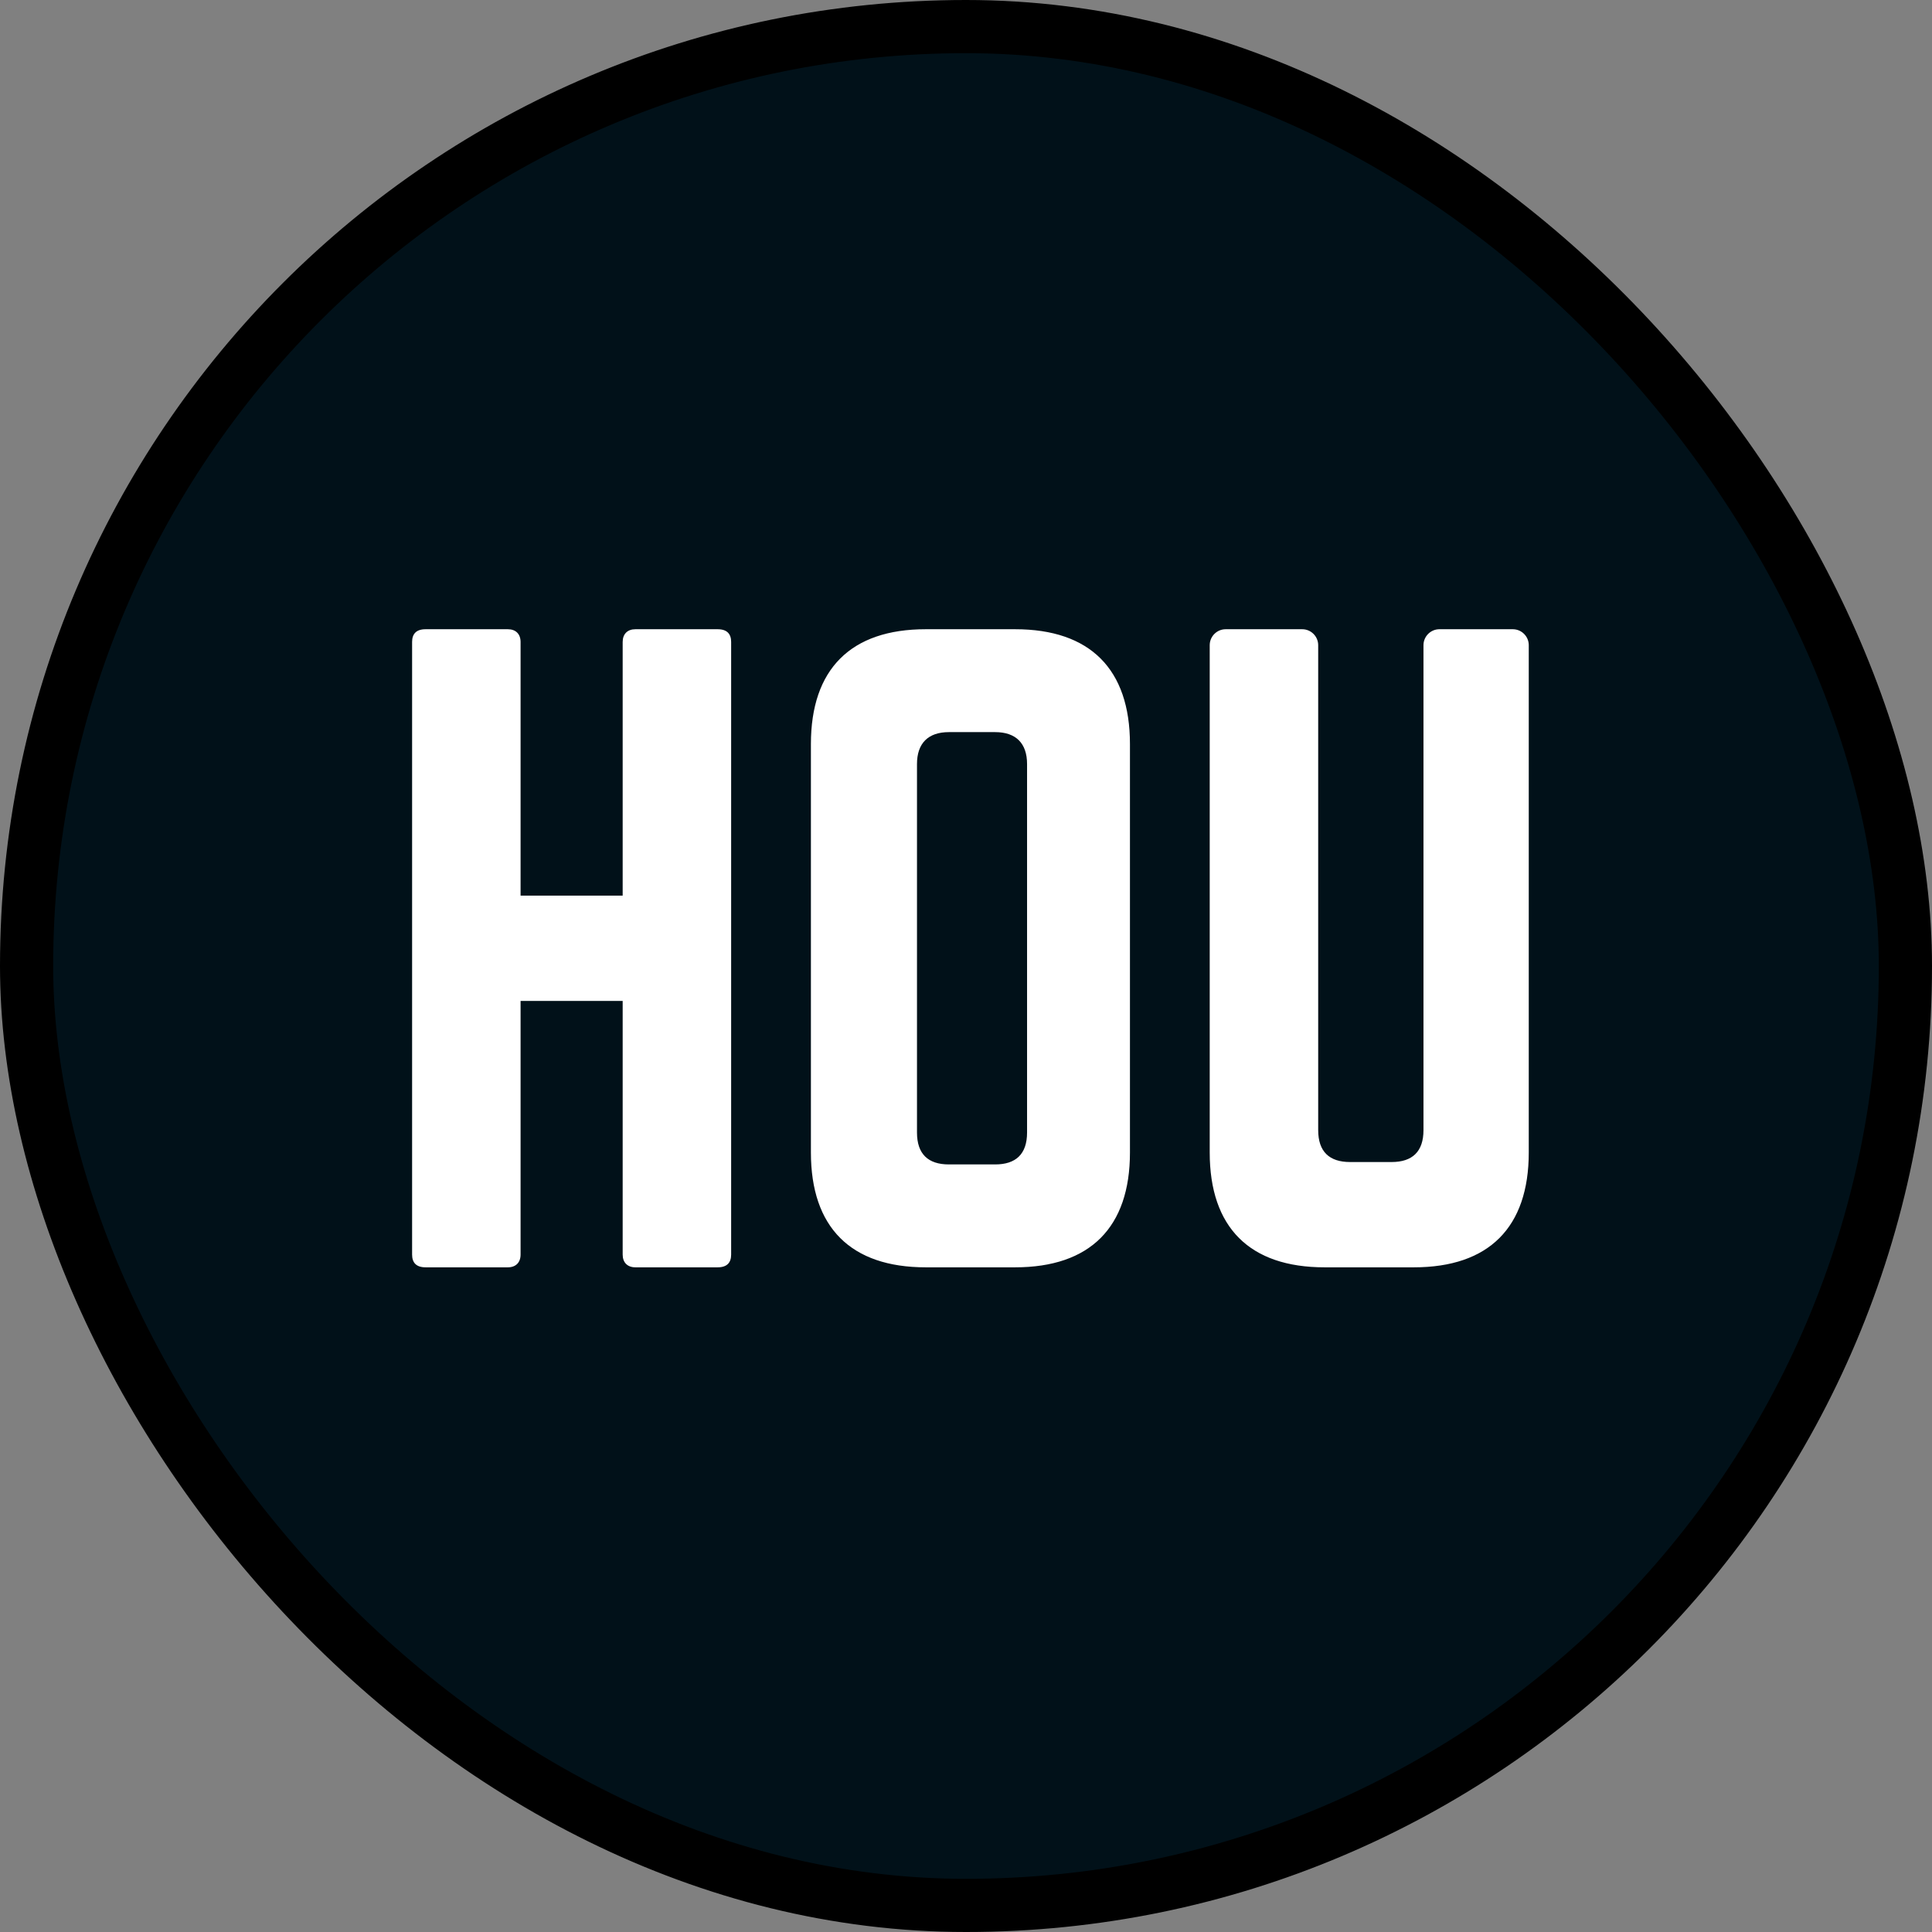 <?xml version="1.0" encoding="UTF-8"?>
<svg xmlns="http://www.w3.org/2000/svg" width="218" height="218" fill="none" viewBox="0 0 218 218">
  <rect x="0" y="0" width="218" height="218" fill="#808080" stroke="none"/>
  <rect width="212" height="212" x="3" y="3" fill="#011119" rx="106"></rect>
  <rect width="212" height="212" x="3" y="3" stroke="#000" stroke-width="6" rx="106"></rect>
  <path fill="#fff" d="M70.26 101.06V72.44C70.26 71.54 70.8 71 71.7 71H80.97C82.05 71 82.5 71.54 82.5 72.44V141.56C82.5 142.46 82.05 143 80.97 143H71.7C70.8 143 70.26 142.46 70.26 141.56V112.94H58.74V141.56C58.74 142.46 58.2 143 57.3 143H48.03C46.95 143 46.5 142.46 46.5 141.56V72.44C46.5 71.54 46.95 71 48.03 71H57.3C58.2 71 58.74 71.54 58.74 72.44V101.06H70.26ZM91.5 130.04V83.96C91.5 75.5 96 71 104.46 71H114.54C123 71 127.5 75.5 127.5 83.96V130.04C127.5 138.5 123 143 114.54 143H104.46C96 143 91.5 138.5 91.5 130.04ZM107.07 131.39H112.29C114.63 131.39 115.89 130.22 115.89 127.79V86.21C115.89 83.87 114.63 82.61 112.29 82.61H107.07C104.73 82.61 103.47 83.87 103.47 86.21V127.79C103.47 130.22 104.73 131.39 107.07 131.39ZM162.42 71H170.7C171.69 71 172.5 71.81 172.5 72.8V130.04C172.5 138.5 168 143 159.54 143H149.46C141 143 136.5 138.5 136.5 130.04V72.8C136.5 71.81 137.31 71 138.3 71H146.94C147.93 71 148.74 71.81 148.74 72.8V127.52C148.74 129.95 150 131.12 152.34 131.12H157.02C159.36 131.12 160.62 129.95 160.62 127.52V72.8C160.62 71.81 161.43 71 162.42 71Z"></path>
</svg>
